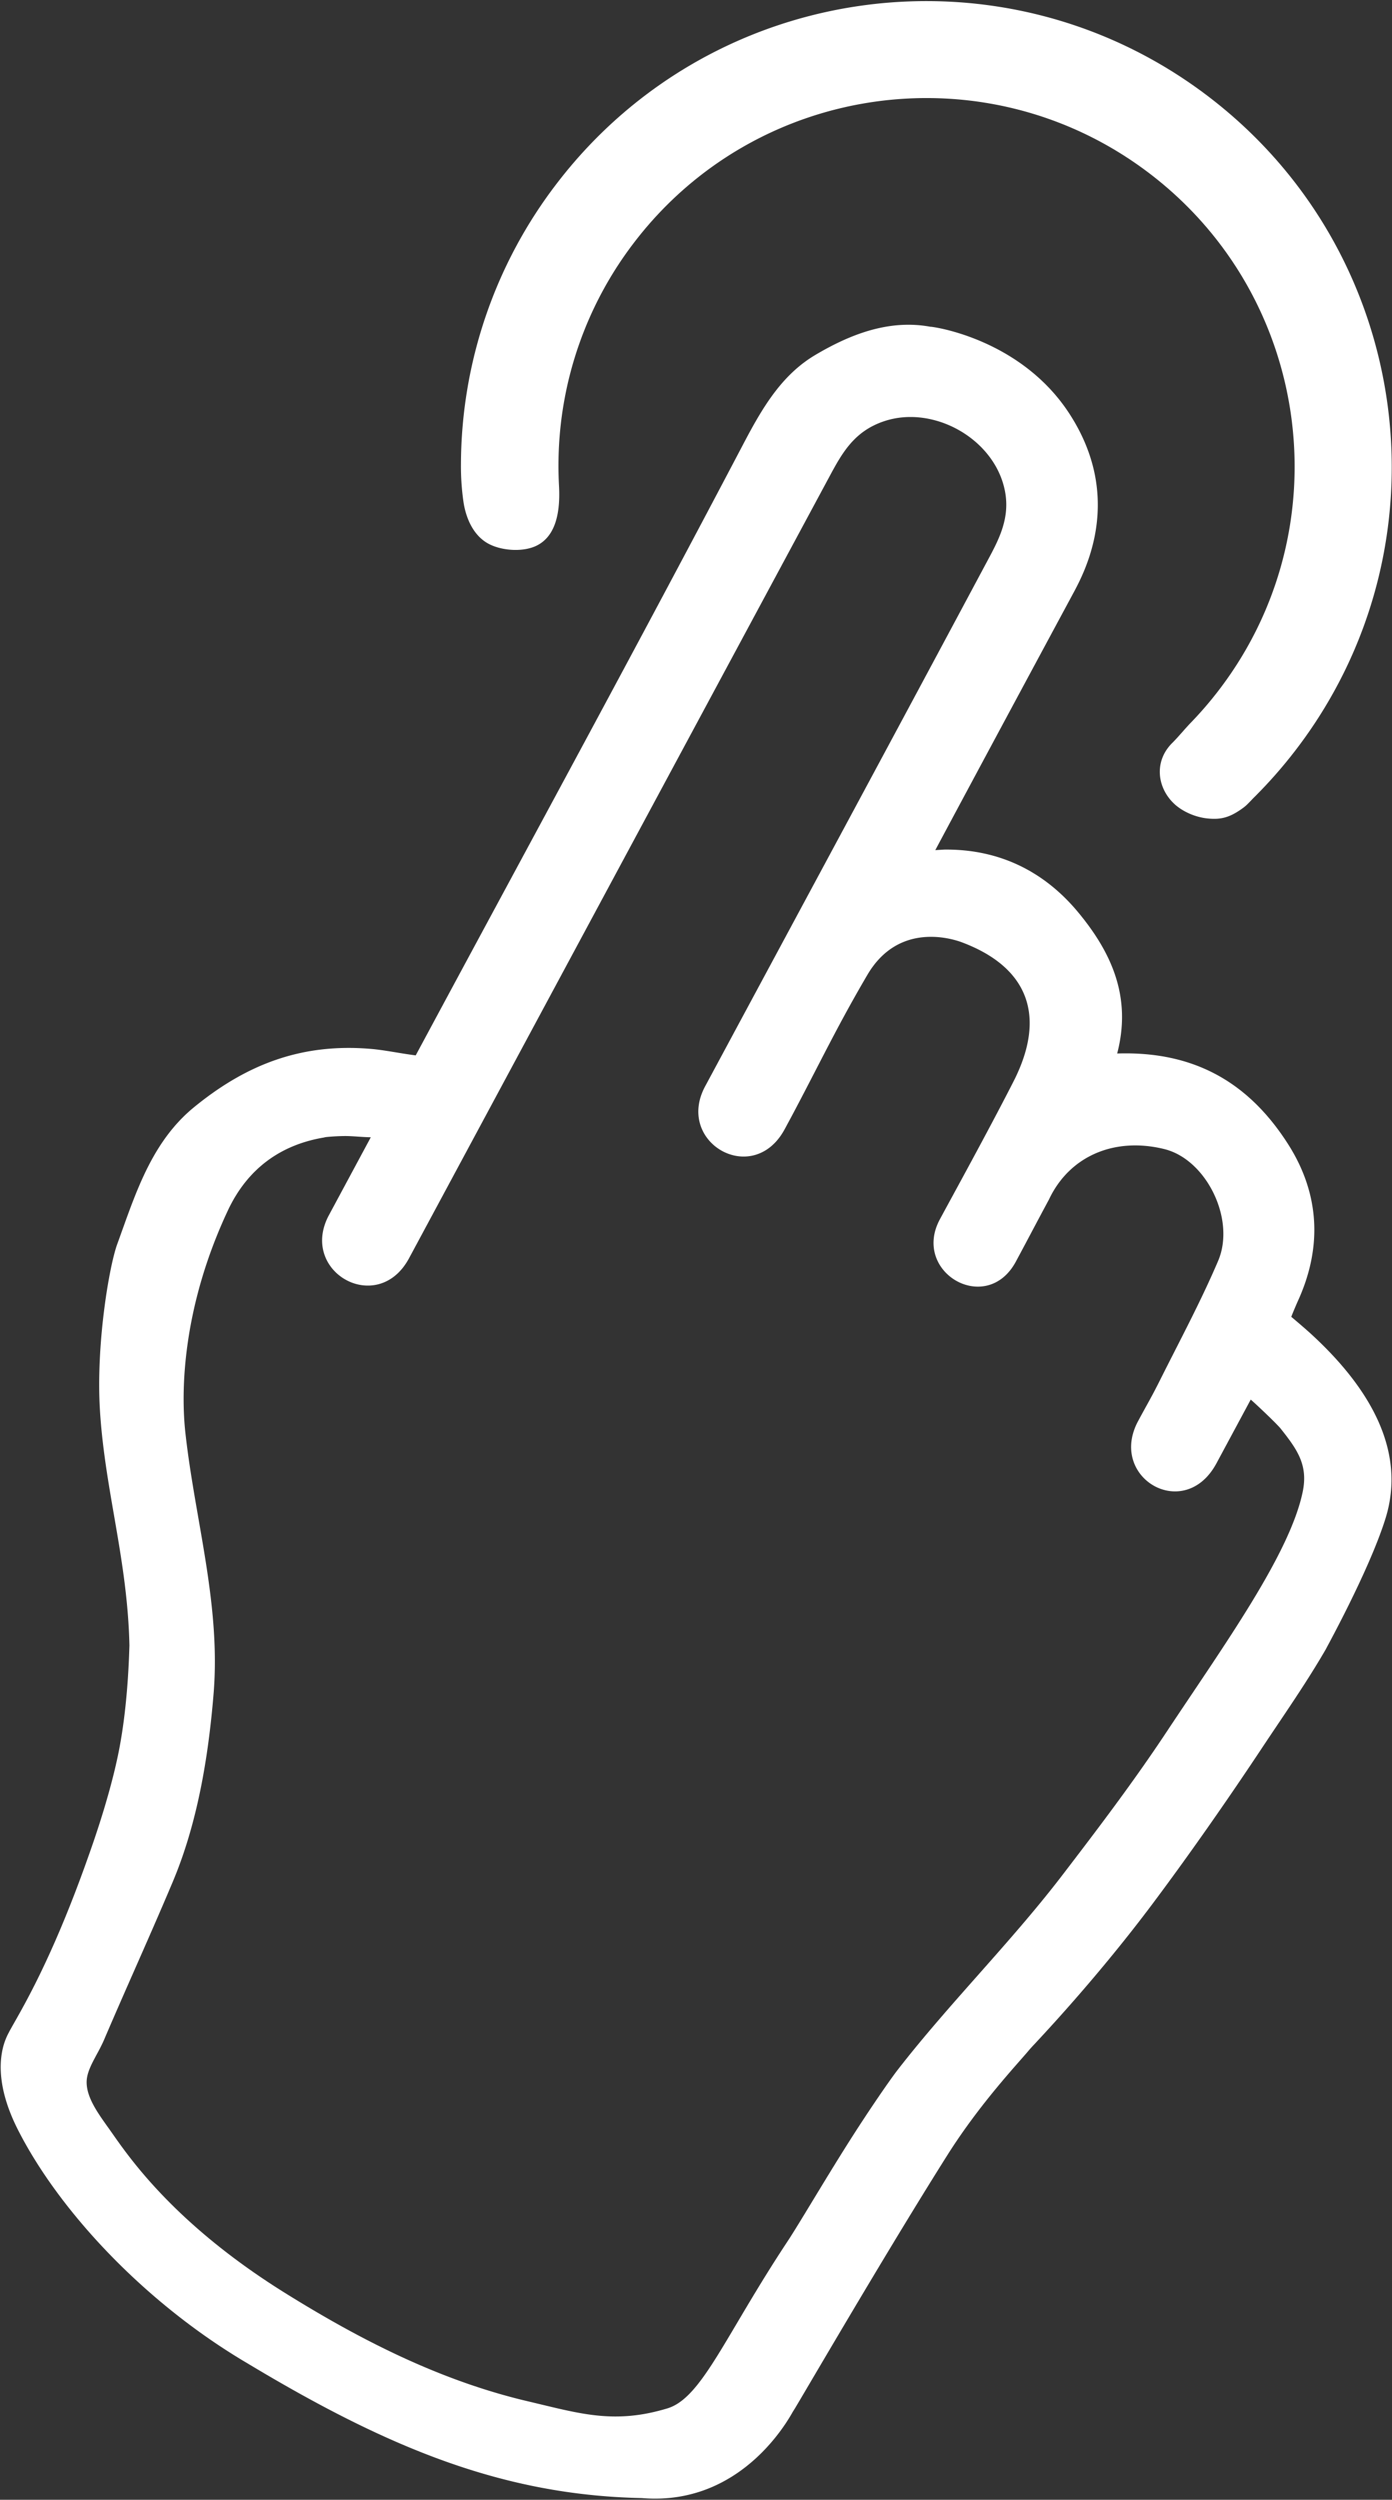 <?xml version="1.0" encoding="UTF-8"?> <svg xmlns="http://www.w3.org/2000/svg" width="1008" height="1809" viewBox="0 0 1008 1809"><rect x="0" y="0" width="1008" height="1809" fill="#333333" stroke="none"/><defs><style> .cls-1 { fill: #fff; fill-rule: evenodd; } </style></defs><path id="Фигура_1_копия" data-name="Фигура 1 копия" class="cls-1" d="M848.836,537.693c4.569-4.544,9.063-10.136,13.6-14.826q5.348-5.531,10.426-11.427,4.914-5.708,9.56-11.757c89.594-116.7,67.546-283.96-49.247-373.585s-284.1-67.675-373.7,49.026a265.044,265.044,0,0,0-55.032,157.454q-0.16,9.531.358,19.044c1.257,23.063-4.289,37.184-15.911,43.089-9.538,4.845-24.187,3.989-33.858-.569-11.305-5.328-17.384-17.7-19.383-30.75a179.354,179.354,0,0,1-1.858-27.221A335.156,335.156,0,0,1,403.418,132.5C516.7-15.056,728.246-42.809,875.918,70.512s175.552,324.8,62.268,472.358q-8.573,11.166-17.875,21.415-5.976,6.591-12.23,12.8c-2.545,2.527-4.859,5.325-7.734,7.438-9.695,7.124-16.192,8.812-26.233,7.732-8.663-.931-18-4.991-24.1-10.83C837.879,569.785,835.574,550.879,848.836,537.693ZM777.147,429.379c-67.319,124.876-99.87,185.831-99.87,185.831s3.754-.259,6.661-0.4c39.781-.368,72.341,15.831,96.947,45.558,23.943,28.926,38.781,61.19,28.1,102.012,56.388-1.832,95.541,21.479,123.677,65.456,22.921,35.825,24.934,74.364,7.493,112.979-2.765,6.12-5.1,12.105-5.1,12.105s9.053,7.6,13.756,11.891c43.6,39.75,69.584,85.41,54.514,133.93-12.506,40.27-48.239,103.45-42.479,93.41-14.31,24.95-31.009,48.7-46.894,72.64-24.634,37.13-52.435,76.98-79.273,112.82-43.592,58.2-86.829,102.76-88.887,105.25-8.558,10.33-35.933,38.97-59.877,76.9-51.885,82.19-122.38,204.67-110.325,182.79-1.275,2.36-35.437,71.55-110.9,65.21-101.491-2.07-185.073-37.2-285.186-97.32-76.029-44.7-137.357-111.77-166.488-169.16-23.232-45.76-7.151-68.91-6.246-71.18,6.96-12.94,29.327-47.85,56.974-125.98,2.891-8.17,16.329-45.45,22.7-78.95,6.272-32.95,6.992-67,7.276-74.31-1.333-62.1-17.736-111.88-21.351-170.35C69.449,973.227,78.948,916.66,84.91,900.3c12.936-35.5,24.36-73.542,55.664-99.106,37.45-30.582,77.429-46.52,128.268-42.126,9.541,0.826,19.878,3.052,32.188,4.678,2.838-5.274,6.349-11.8,9.861-18.325C386.926,604.13,463.684,463.219,538.332,321.2c13.508-25.7,27.493-49.769,52.079-64.336,25.062-14.849,53.468-26.04,83.656-20.337-4.824-.911,63.292,5.883,100.294,62.8C814.058,360.385,785.692,413.5,777.147,429.379ZM134.262,1037.02c6.948,62.86,25.72,124.1,20.4,188.72-3.81,46.29-11.759,93.82-29.575,136.1-16.317,38.72-32.33,73.64-49.752,114.33-4.824,11.26-12.667,20.96-12.595,30.79,0.087,11.93,9.3,23.76,17.335,35.13,12.136,17.17,44.725,66.46,126.466,117.33,54.618,33.98,112.054,63.35,175.642,78.3,37.781,8.89,62.434,16.84,101.123,5.13,24.945-7.55,41.567-52.23,87.1-121.03,7.953-12.01,25.837-42.57,43.382-70.32,15.509-24.54,30.946-46.78,36.237-53.59,37.557-48.35,82.067-92.37,119.289-140.96,25.869-33.78,51.319-67.25,75.347-103.48,41.925-63.22,89.191-128.59,98.652-173.75,4.119-19.67-4.032-30.9-16.147-46.16-4.087-4.7-18.025-17.79-21.46-20.74l-24.8,46.09c-23.223,43.15-78.786,10.42-56.748-30.54,7.142-13.27,9.52-16.95,15.94-29.774,14.288-28.549,29.45-56.751,41.972-86.07,12.859-30.109-8.5-73.336-38.726-80.915-35.48-8.9-68.633,4.345-83.768,36.472-10.157,18.877-14.708,27.705-23.959,44.9-21.209,39.414-75.648,7.732-55.032-30.581,7.939-14.753,35.314-64.423,53.349-99.809,24.324-47.728,10.384-83.3-38.729-101.166-5.482-1.767-44.356-14.713-67.119,24.072-21.906,37.326-33.98,63.038-54.291,101.3l-5.553,10.32c-22.787,42.347-79.534,9.732-57.615-31l10.934-20.318c66.486-123.557,126-233.832,192.186-357.548,8.49-15.869,17.626-31.532,14.194-51.668-6.533-38.328-51.519-64.03-87.934-51.689-21.374,7.244-30.075,22.7-39.211,39.674C493.24,544.348,414.172,691.317,306.656,891.123c-3.226,6-6.453,11.99-10.447,19.414-22.749,42.276-80.042,9.743-58-31.213l30.3-56.318c-6.848-.133-13.4-0.97-19.265-0.891-10.18.136-17.311,1.258-13.378,0.861-32.951,5.147-56.844,23.174-70.811,52.909C133.815,942.4,130.376,1001.87,134.262,1037.02Z"></path></svg> 